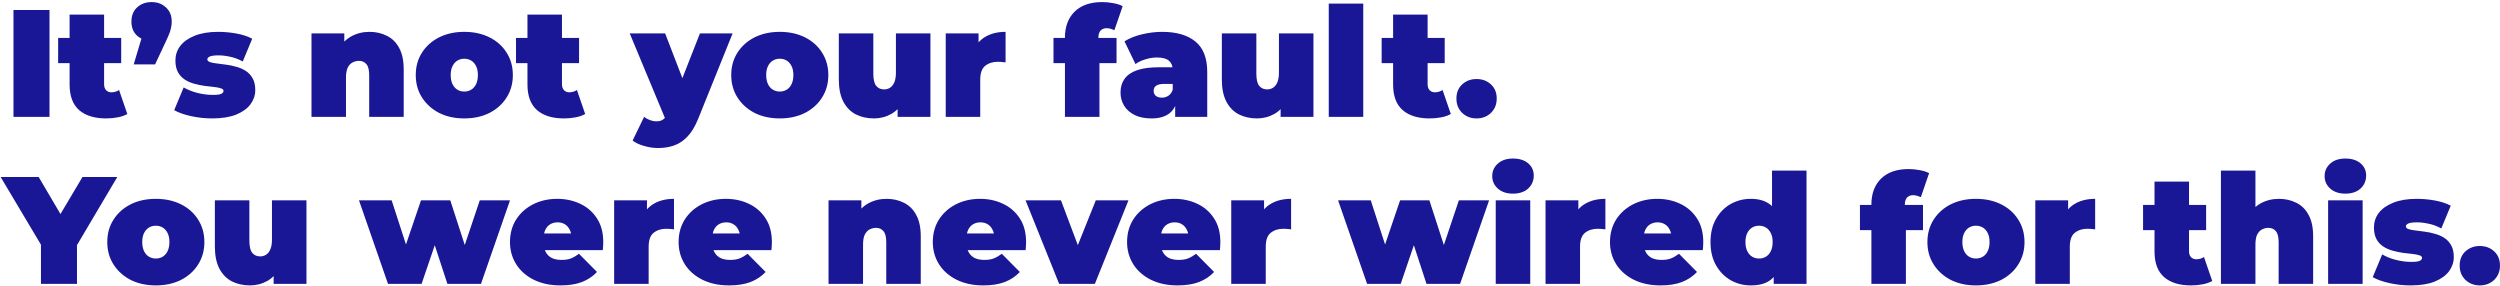 <?xml version="1.0" encoding="UTF-8"?> <svg xmlns="http://www.w3.org/2000/svg" width="1048" height="120" viewBox="0 0 1048 120" fill="none"><path d="M5.648 49V4.2H20.752V49H5.648ZM44.471 49.64C39.65 49.64 35.895 48.488 33.207 46.184C30.519 43.837 29.175 40.253 29.175 35.432V6.12H43.639V35.304C43.639 36.371 43.916 37.203 44.471 37.8C45.068 38.397 45.794 38.696 46.647 38.696C47.884 38.696 48.972 38.376 49.911 37.736L53.367 47.784C52.258 48.424 50.914 48.893 49.335 49.192C47.799 49.491 46.178 49.64 44.471 49.64ZM24.375 26.472V15.912H50.807V26.472H24.375ZM56.053 26.984L61.428 9L63.541 17.064C61.066 17.064 59.039 16.36 57.461 14.952C55.882 13.501 55.093 11.539 55.093 9.064C55.093 6.547 55.882 4.563 57.461 3.112C59.082 1.619 61.108 0.872 63.541 0.872C65.972 0.872 67.978 1.619 69.556 3.112C71.178 4.563 71.989 6.547 71.989 9.064C71.989 9.747 71.924 10.429 71.796 11.112C71.711 11.795 71.498 12.627 71.156 13.608C70.815 14.547 70.26 15.827 69.493 17.448L65.013 26.984H56.053ZM88.896 49.64C85.909 49.64 82.965 49.32 80.064 48.68C77.163 48.04 74.816 47.208 73.024 46.184L76.992 36.648C78.656 37.629 80.576 38.397 82.752 38.952C84.971 39.507 87.125 39.784 89.216 39.784C90.965 39.784 92.139 39.635 92.736 39.336C93.376 39.037 93.696 38.632 93.696 38.12C93.696 37.608 93.333 37.245 92.608 37.032C91.883 36.776 90.923 36.584 89.728 36.456C88.533 36.328 87.211 36.179 85.76 36.008C84.352 35.795 82.923 35.496 81.472 35.112C80.021 34.728 78.699 34.152 77.504 33.384C76.309 32.616 75.349 31.592 74.624 30.312C73.899 28.989 73.536 27.325 73.536 25.32C73.536 23.101 74.197 21.096 75.52 19.304C76.885 17.512 78.891 16.083 81.536 15.016C84.224 13.907 87.531 13.352 91.456 13.352C94.016 13.352 96.576 13.587 99.136 14.056C101.696 14.525 103.893 15.251 105.728 16.232L101.76 25.768C99.968 24.787 98.197 24.125 96.448 23.784C94.741 23.4 93.141 23.208 91.648 23.208C89.813 23.208 88.555 23.379 87.872 23.72C87.232 24.061 86.912 24.445 86.912 24.872C86.912 25.384 87.275 25.768 88 26.024C88.725 26.28 89.685 26.472 90.88 26.6C92.075 26.728 93.376 26.899 94.784 27.112C96.235 27.283 97.664 27.581 99.072 28.008C100.523 28.392 101.845 28.968 103.04 29.736C104.235 30.504 105.195 31.549 105.92 32.872C106.645 34.152 107.008 35.795 107.008 37.8C107.008 39.891 106.347 41.853 105.024 43.688C103.701 45.48 101.696 46.931 99.008 48.04C96.32 49.107 92.949 49.64 88.896 49.64ZM154.895 13.352C157.583 13.352 160.015 13.907 162.191 15.016C164.367 16.083 166.074 17.768 167.311 20.072C168.591 22.376 169.231 25.363 169.231 29.032V49H154.767V31.528C154.767 29.352 154.383 27.816 153.615 26.92C152.847 25.981 151.802 25.512 150.479 25.512C149.498 25.512 148.58 25.747 147.727 26.216C146.916 26.643 146.255 27.368 145.743 28.392C145.274 29.416 145.039 30.803 145.039 32.552V49H130.575V13.992H144.335V24.232L141.583 21.288C142.948 18.643 144.783 16.659 147.087 15.336C149.434 14.013 152.036 13.352 154.895 13.352ZM194.634 49.64C190.666 49.64 187.146 48.872 184.074 47.336C181.044 45.757 178.655 43.603 176.906 40.872C175.156 38.141 174.282 35.005 174.282 31.464C174.282 27.923 175.156 24.787 176.906 22.056C178.655 19.325 181.044 17.192 184.074 15.656C187.146 14.12 190.666 13.352 194.634 13.352C198.602 13.352 202.122 14.12 205.194 15.656C208.266 17.192 210.655 19.325 212.362 22.056C214.111 24.787 214.986 27.923 214.986 31.464C214.986 35.005 214.111 38.141 212.362 40.872C210.655 43.603 208.266 45.757 205.194 47.336C202.122 48.872 198.602 49.64 194.634 49.64ZM194.634 38.376C195.7 38.376 196.66 38.12 197.514 37.608C198.367 37.096 199.05 36.328 199.562 35.304C200.074 34.237 200.33 32.957 200.33 31.464C200.33 29.928 200.074 28.669 199.562 27.688C199.05 26.664 198.367 25.896 197.514 25.384C196.66 24.872 195.7 24.616 194.634 24.616C193.567 24.616 192.607 24.872 191.753 25.384C190.9 25.896 190.218 26.664 189.706 27.688C189.194 28.669 188.938 29.928 188.938 31.464C188.938 32.957 189.194 34.237 189.706 35.304C190.218 36.328 190.9 37.096 191.753 37.608C192.607 38.12 193.567 38.376 194.634 38.376ZM236.409 49.64C231.587 49.64 227.833 48.488 225.145 46.184C222.457 43.837 221.113 40.253 221.113 35.432V6.12H235.577V35.304C235.577 36.371 235.854 37.203 236.409 37.8C237.006 38.397 237.731 38.696 238.585 38.696C239.822 38.696 240.91 38.376 241.849 37.736L245.305 47.784C244.195 48.424 242.851 48.893 241.273 49.192C239.737 49.491 238.115 49.64 236.409 49.64ZM216.312 26.472V15.912H242.745V26.472H216.312ZM275.818 62.056C273.898 62.056 271.935 61.757 269.93 61.16C267.967 60.605 266.388 59.859 265.194 58.92L269.994 49C270.719 49.555 271.53 50.003 272.426 50.344C273.364 50.685 274.26 50.856 275.114 50.856C276.394 50.856 277.375 50.579 278.058 50.024C278.74 49.512 279.295 48.723 279.722 47.656L281.194 43.944L282.218 42.536L293.418 13.992H307.114L292.714 49.704C291.434 52.904 289.94 55.4 288.234 57.192C286.57 58.984 284.692 60.243 282.602 60.968C280.554 61.693 278.292 62.056 275.818 62.056ZM279.21 50.6L263.977 13.992H278.826L289.322 41.256L279.21 50.6ZM326.884 49.64C322.916 49.64 319.396 48.872 316.324 47.336C313.294 45.757 310.905 43.603 309.156 40.872C307.406 38.141 306.532 35.005 306.532 31.464C306.532 27.923 307.406 24.787 309.156 22.056C310.905 19.325 313.294 17.192 316.324 15.656C319.396 14.12 322.916 13.352 326.884 13.352C330.852 13.352 334.372 14.12 337.444 15.656C340.516 17.192 342.905 19.325 344.612 22.056C346.361 24.787 347.236 27.923 347.236 31.464C347.236 35.005 346.361 38.141 344.612 40.872C342.905 43.603 340.516 45.757 337.444 47.336C334.372 48.872 330.852 49.64 326.884 49.64ZM326.884 38.376C327.95 38.376 328.91 38.12 329.764 37.608C330.617 37.096 331.3 36.328 331.812 35.304C332.324 34.237 332.58 32.957 332.58 31.464C332.58 29.928 332.324 28.669 331.812 27.688C331.3 26.664 330.617 25.896 329.764 25.384C328.91 24.872 327.95 24.616 326.884 24.616C325.817 24.616 324.857 24.872 324.003 25.384C323.15 25.896 322.468 26.664 321.956 27.688C321.444 28.669 321.188 29.928 321.188 31.464C321.188 32.957 321.444 34.237 321.956 35.304C322.468 36.328 323.15 37.096 324.003 37.608C324.857 38.12 325.817 38.376 326.884 38.376ZM366.355 49.64C363.581 49.64 361.064 49.085 358.803 47.976C356.584 46.824 354.835 45.053 353.555 42.664C352.275 40.232 351.635 37.117 351.635 33.32V13.992H366.099V30.824C366.099 33.299 366.504 35.027 367.315 36.008C368.125 36.989 369.235 37.48 370.643 37.48C371.496 37.48 372.285 37.267 373.011 36.84C373.779 36.371 374.397 35.624 374.867 34.6C375.336 33.533 375.571 32.147 375.571 30.44V13.992H390.035V49H376.275V38.888L379.027 41.64C377.789 44.371 376.019 46.397 373.715 47.72C371.453 49 369 49.64 366.355 49.64ZM396.45 49V13.992H410.21V24.552L407.97 21.544C409.037 18.813 410.743 16.765 413.09 15.4C415.437 14.035 418.253 13.352 421.538 13.352V26.152C420.898 26.067 420.322 26.003 419.81 25.96C419.341 25.917 418.85 25.896 418.338 25.896C416.162 25.896 414.37 26.472 412.962 27.624C411.597 28.733 410.914 30.675 410.914 33.448V49H396.45ZM446.425 49V15.72C446.425 11.197 447.769 7.592 450.457 4.904C453.188 2.216 457.049 0.872 462.041 0.872C463.577 0.872 465.113 1.021 466.649 1.32C468.228 1.576 469.55 2.003 470.617 2.6L467.161 12.648C466.692 12.435 466.18 12.243 465.625 12.072C465.07 11.901 464.494 11.816 463.897 11.816C462.873 11.816 462.041 12.136 461.401 12.776C460.761 13.416 460.441 14.44 460.441 15.848V17.512L460.889 23.464V49H446.425ZM441.625 26.472V15.912H468.057V26.472H441.625ZM492.634 49V42.792L491.61 41.128V29.352C491.61 27.645 491.077 26.344 490.01 25.448C488.986 24.552 487.301 24.104 484.954 24.104C483.375 24.104 481.775 24.36 480.154 24.872C478.533 25.341 477.146 26.003 475.994 26.856L471.386 17.32C473.434 16.04 475.887 15.059 478.746 14.376C481.605 13.693 484.399 13.352 487.13 13.352C493.146 13.352 497.797 14.696 501.082 17.384C504.41 20.072 506.074 24.339 506.074 30.184V49H492.634ZM482.714 49.64C479.855 49.64 477.466 49.149 475.546 48.168C473.626 47.187 472.175 45.885 471.194 44.264C470.213 42.6 469.722 40.765 469.722 38.76C469.722 36.499 470.298 34.579 471.45 33C472.602 31.421 474.351 30.227 476.698 29.416C479.087 28.605 482.095 28.2 485.722 28.2H493.018V35.176H488.026C486.49 35.176 485.359 35.432 484.634 35.944C483.951 36.413 483.61 37.139 483.61 38.12C483.61 38.931 483.909 39.613 484.506 40.168C485.146 40.68 485.999 40.936 487.066 40.936C488.047 40.936 488.943 40.68 489.754 40.168C490.607 39.613 491.226 38.76 491.61 37.608L493.466 41.896C492.911 44.499 491.738 46.44 489.946 47.72C488.154 49 485.743 49.64 482.714 49.64ZM526.917 49.64C524.144 49.64 521.626 49.085 519.365 47.976C517.146 46.824 515.397 45.053 514.117 42.664C512.837 40.232 512.197 37.117 512.197 33.32V13.992H526.661V30.824C526.661 33.299 527.066 35.027 527.877 36.008C528.688 36.989 529.797 37.48 531.205 37.48C532.058 37.48 532.848 37.267 533.573 36.84C534.341 36.371 534.96 35.624 535.429 34.6C535.898 33.533 536.133 32.147 536.133 30.44V13.992H550.597V49H536.837V38.888L539.589 41.64C538.352 44.371 536.581 46.397 534.277 47.72C532.016 49 529.562 49.64 526.917 49.64ZM557.013 49V1.512H571.477V49H557.013ZM599.284 49.64C594.462 49.64 590.708 48.488 588.02 46.184C585.332 43.837 583.988 40.253 583.988 35.432V6.12H598.452V35.304C598.452 36.371 598.729 37.203 599.284 37.8C599.881 38.397 600.606 38.696 601.46 38.696C602.697 38.696 603.785 38.376 604.724 37.736L608.18 47.784C607.07 48.424 605.726 48.893 604.148 49.192C602.612 49.491 600.99 49.64 599.284 49.64ZM579.188 26.472V15.912H605.62V26.472H579.188ZM618.978 49.64C616.589 49.64 614.583 48.872 612.962 47.336C611.341 45.757 610.53 43.752 610.53 41.32C610.53 38.845 611.341 36.861 612.962 35.368C614.583 33.875 616.589 33.128 618.978 33.128C621.367 33.128 623.373 33.875 624.994 35.368C626.615 36.861 627.426 38.845 627.426 41.32C627.426 43.752 626.615 45.757 624.994 47.336C623.373 48.872 621.367 49.64 618.978 49.64ZM17.168 119V99.352L20.624 108.376L0.272 74.2H16.208L29.968 97.56H20.688L34.576 74.2H49.168L28.944 108.376L32.272 99.352V119H17.168ZM65.321 119.64C61.353 119.64 57.833 118.872 54.761 117.336C51.732 115.757 49.342 113.603 47.593 110.872C45.844 108.141 44.969 105.005 44.969 101.464C44.969 97.923 45.844 94.787 47.593 92.056C49.342 89.325 51.732 87.192 54.761 85.656C57.833 84.12 61.353 83.352 65.321 83.352C69.289 83.352 72.809 84.12 75.881 85.656C78.953 87.192 81.342 89.325 83.049 92.056C84.798 94.787 85.673 97.923 85.673 101.464C85.673 105.005 84.798 108.141 83.049 110.872C81.342 113.603 78.953 115.757 75.881 117.336C72.809 118.872 69.289 119.64 65.321 119.64ZM65.321 108.376C66.388 108.376 67.348 108.12 68.201 107.608C69.054 107.096 69.737 106.328 70.249 105.304C70.761 104.237 71.017 102.957 71.017 101.464C71.017 99.928 70.761 98.669 70.249 97.688C69.737 96.664 69.054 95.896 68.201 95.384C67.348 94.872 66.388 94.616 65.321 94.616C64.254 94.616 63.294 94.872 62.441 95.384C61.588 95.896 60.905 96.664 60.393 97.688C59.881 98.669 59.625 99.928 59.625 101.464C59.625 102.957 59.881 104.237 60.393 105.304C60.905 106.328 61.588 107.096 62.441 107.608C63.294 108.12 64.254 108.376 65.321 108.376ZM104.792 119.64C102.019 119.64 99.501 119.085 97.24 117.976C95.021 116.824 93.272 115.053 91.992 112.664C90.712 110.232 90.072 107.117 90.072 103.32V83.992H104.536V100.824C104.536 103.299 104.941 105.027 105.752 106.008C106.563 106.989 107.672 107.48 109.08 107.48C109.933 107.48 110.723 107.267 111.448 106.84C112.216 106.371 112.835 105.624 113.304 104.6C113.773 103.533 114.008 102.147 114.008 100.44V83.992H128.472V119H114.712V108.888L117.464 111.64C116.227 114.371 114.456 116.397 112.152 117.72C109.891 119 107.437 119.64 104.792 119.64ZM162.651 119L150.491 83.992H164.187L173.403 112.408H166.811L176.475 83.992H188.763L197.979 112.408H191.579L201.115 83.992H213.787L201.627 119H187.547L180.187 96.472H184.411L176.731 119H162.651ZM234.966 119.64C230.699 119.64 226.966 118.851 223.766 117.272C220.608 115.693 218.155 113.539 216.406 110.808C214.656 108.035 213.782 104.92 213.782 101.464C213.782 97.923 214.635 94.787 216.342 92.056C218.091 89.325 220.459 87.192 223.446 85.656C226.475 84.12 229.867 83.352 233.622 83.352C237.078 83.352 240.256 84.035 243.158 85.4C246.102 86.765 248.448 88.792 250.198 91.48C251.99 94.168 252.886 97.496 252.886 101.464C252.886 101.976 252.864 102.552 252.822 103.192C252.779 103.789 252.736 104.344 252.694 104.856H225.75V97.88H245.014L239.574 99.736C239.574 98.371 239.318 97.219 238.806 96.28C238.336 95.299 237.675 94.552 236.822 94.04C235.968 93.485 234.944 93.208 233.75 93.208C232.555 93.208 231.51 93.485 230.614 94.04C229.76 94.552 229.099 95.299 228.63 96.28C228.16 97.219 227.926 98.371 227.926 99.736V101.912C227.926 103.405 228.224 104.685 228.822 105.752C229.419 106.819 230.272 107.629 231.382 108.184C232.491 108.696 233.835 108.952 235.414 108.952C237.035 108.952 238.358 108.739 239.382 108.312C240.448 107.885 241.558 107.245 242.71 106.392L250.262 114.008C248.555 115.843 246.443 117.251 243.926 118.232C241.451 119.171 238.464 119.64 234.966 119.64ZM257.45 119V83.992H271.21V94.552L268.97 91.544C270.037 88.813 271.743 86.765 274.09 85.4C276.437 84.035 279.253 83.352 282.538 83.352V96.152C281.898 96.067 281.322 96.003 280.81 95.96C280.341 95.917 279.85 95.896 279.338 95.896C277.162 95.896 275.37 96.472 273.962 97.624C272.597 98.733 271.914 100.675 271.914 103.448V119H257.45ZM305.653 119.64C301.386 119.64 297.653 118.851 294.453 117.272C291.296 115.693 288.842 113.539 287.093 110.808C285.344 108.035 284.469 104.92 284.469 101.464C284.469 97.923 285.322 94.787 287.029 92.056C288.778 89.325 291.146 87.192 294.133 85.656C297.162 84.12 300.554 83.352 304.309 83.352C307.765 83.352 310.944 84.035 313.845 85.4C316.789 86.765 319.136 88.792 320.885 91.48C322.677 94.168 323.573 97.496 323.573 101.464C323.573 101.976 323.552 102.552 323.509 103.192C323.466 103.789 323.424 104.344 323.381 104.856H296.437V97.88H315.701L310.261 99.736C310.261 98.371 310.005 97.219 309.493 96.28C309.024 95.299 308.362 94.552 307.509 94.04C306.656 93.485 305.632 93.208 304.437 93.208C303.242 93.208 302.197 93.485 301.301 94.04C300.448 94.552 299.786 95.299 299.317 96.28C298.848 97.219 298.613 98.371 298.613 99.736V101.912C298.613 103.405 298.912 104.685 299.509 105.752C300.106 106.819 300.96 107.629 302.069 108.184C303.178 108.696 304.522 108.952 306.101 108.952C307.722 108.952 309.045 108.739 310.069 108.312C311.136 107.885 312.245 107.245 313.397 106.392L320.949 114.008C319.242 115.843 317.13 117.251 314.613 118.232C312.138 119.171 309.152 119.64 305.653 119.64ZM371.645 83.352C374.333 83.352 376.765 83.907 378.941 85.016C381.117 86.083 382.824 87.768 384.061 90.072C385.341 92.376 385.981 95.363 385.981 99.032V119H371.517V101.528C371.517 99.352 371.133 97.816 370.365 96.92C369.597 95.981 368.552 95.512 367.229 95.512C366.248 95.512 365.33 95.747 364.477 96.216C363.666 96.643 363.005 97.368 362.493 98.392C362.024 99.416 361.789 100.803 361.789 102.552V119H347.325V83.992H361.085V94.232L358.333 91.288C359.698 88.643 361.533 86.659 363.837 85.336C366.184 84.013 368.786 83.352 371.645 83.352ZM412.216 119.64C407.949 119.64 404.216 118.851 401.016 117.272C397.858 115.693 395.405 113.539 393.656 110.808C391.906 108.035 391.032 104.92 391.032 101.464C391.032 97.923 391.885 94.787 393.592 92.056C395.341 89.325 397.709 87.192 400.696 85.656C403.725 84.12 407.117 83.352 410.872 83.352C414.328 83.352 417.506 84.035 420.408 85.4C423.352 86.765 425.698 88.792 427.448 91.48C429.24 94.168 430.136 97.496 430.136 101.464C430.136 101.976 430.114 102.552 430.072 103.192C430.029 103.789 429.986 104.344 429.944 104.856H403V97.88H422.264L416.824 99.736C416.824 98.371 416.568 97.219 416.056 96.28C415.586 95.299 414.925 94.552 414.072 94.04C413.218 93.485 412.194 93.208 411 93.208C409.805 93.208 408.76 93.485 407.864 94.04C407.01 94.552 406.349 95.299 405.88 96.28C405.41 97.219 405.176 98.371 405.176 99.736V101.912C405.176 103.405 405.474 104.685 406.072 105.752C406.669 106.819 407.522 107.629 408.632 108.184C409.741 108.696 411.085 108.952 412.664 108.952C414.285 108.952 415.608 108.739 416.632 108.312C417.698 107.885 418.808 107.245 419.96 106.392L427.512 114.008C425.805 115.843 423.693 117.251 421.176 118.232C418.701 119.171 415.714 119.64 412.216 119.64ZM443.995 119L429.915 83.992H444.763L455.451 112.408H447.963L459.355 83.992H473.051L458.971 119H443.995ZM493.653 119.64C489.386 119.64 485.653 118.851 482.453 117.272C479.296 115.693 476.842 113.539 475.093 110.808C473.344 108.035 472.469 104.92 472.469 101.464C472.469 97.923 473.322 94.787 475.029 92.056C476.778 89.325 479.146 87.192 482.133 85.656C485.162 84.12 488.554 83.352 492.309 83.352C495.765 83.352 498.944 84.035 501.845 85.4C504.789 86.765 507.136 88.792 508.885 91.48C510.677 94.168 511.573 97.496 511.573 101.464C511.573 101.976 511.552 102.552 511.509 103.192C511.466 103.789 511.424 104.344 511.381 104.856H484.437V97.88H503.701L498.261 99.736C498.261 98.371 498.005 97.219 497.493 96.28C497.024 95.299 496.362 94.552 495.509 94.04C494.656 93.485 493.632 93.208 492.437 93.208C491.242 93.208 490.197 93.485 489.301 94.04C488.448 94.552 487.786 95.299 487.317 96.28C486.848 97.219 486.613 98.371 486.613 99.736V101.912C486.613 103.405 486.912 104.685 487.509 105.752C488.106 106.819 488.96 107.629 490.069 108.184C491.178 108.696 492.522 108.952 494.101 108.952C495.722 108.952 497.045 108.739 498.069 108.312C499.136 107.885 500.245 107.245 501.397 106.392L508.949 114.008C507.242 115.843 505.13 117.251 502.613 118.232C500.138 119.171 497.152 119.64 493.653 119.64ZM516.138 119V83.992H529.898V94.552L527.658 91.544C528.724 88.813 530.431 86.765 532.778 85.4C535.124 84.035 537.94 83.352 541.226 83.352V96.152C540.586 96.067 540.01 96.003 539.498 95.96C539.028 95.917 538.538 95.896 538.026 95.896C535.85 95.896 534.058 96.472 532.65 97.624C531.284 98.733 530.602 100.675 530.602 103.448V119H516.138ZM573.089 119L560.928 83.992H574.625L583.841 112.408H577.249L586.913 83.992H599.201L608.417 112.408H602.017L611.553 83.992H624.225L612.065 119H597.985L590.625 96.472H594.849L587.169 119H573.089ZM627.013 119V83.992H641.477V119H627.013ZM634.245 81.176C631.599 81.176 629.487 80.472 627.909 79.064C626.33 77.656 625.541 75.907 625.541 73.816C625.541 71.725 626.33 69.976 627.909 68.568C629.487 67.16 631.599 66.456 634.245 66.456C636.89 66.456 639.002 67.117 640.581 68.44C642.159 69.763 642.949 71.469 642.949 73.56C642.949 75.779 642.159 77.613 640.581 79.064C639.002 80.472 636.89 81.176 634.245 81.176ZM647.888 119V83.992H661.648V94.552L659.408 91.544C660.474 88.813 662.181 86.765 664.528 85.4C666.874 84.035 669.69 83.352 672.976 83.352V96.152C672.336 96.067 671.76 96.003 671.248 95.96C670.778 95.917 670.288 95.896 669.776 95.896C667.6 95.896 665.808 96.472 664.4 97.624C663.034 98.733 662.352 100.675 662.352 103.448V119H647.888ZM696.091 119.64C691.824 119.64 688.091 118.851 684.891 117.272C681.733 115.693 679.28 113.539 677.531 110.808C675.781 108.035 674.907 104.92 674.907 101.464C674.907 97.923 675.76 94.787 677.467 92.056C679.216 89.325 681.584 87.192 684.571 85.656C687.6 84.12 690.992 83.352 694.747 83.352C698.203 83.352 701.381 84.035 704.283 85.4C707.227 86.765 709.573 88.792 711.323 91.48C713.115 94.168 714.011 97.496 714.011 101.464C714.011 101.976 713.989 102.552 713.947 103.192C713.904 103.789 713.861 104.344 713.819 104.856H686.875V97.88H706.139L700.699 99.736C700.699 98.371 700.443 97.219 699.931 96.28C699.461 95.299 698.8 94.552 697.947 94.04C697.093 93.485 696.069 93.208 694.875 93.208C693.68 93.208 692.635 93.485 691.739 94.04C690.885 94.552 690.224 95.299 689.755 96.28C689.285 97.219 689.051 98.371 689.051 99.736V101.912C689.051 103.405 689.349 104.685 689.947 105.752C690.544 106.819 691.397 107.629 692.507 108.184C693.616 108.696 694.96 108.952 696.539 108.952C698.16 108.952 699.483 108.739 700.507 108.312C701.573 107.885 702.683 107.245 703.835 106.392L711.387 114.008C709.68 115.843 707.568 117.251 705.051 118.232C702.576 119.171 699.589 119.64 696.091 119.64ZM733.935 119.64C730.906 119.64 728.09 118.915 725.487 117.464C722.927 115.971 720.879 113.88 719.343 111.192C717.807 108.461 717.039 105.219 717.039 101.464C717.039 97.709 717.807 94.488 719.343 91.8C720.879 89.069 722.927 86.979 725.487 85.528C728.09 84.077 730.906 83.352 733.935 83.352C737.007 83.352 739.524 84.013 741.487 85.336C743.45 86.616 744.9 88.6 745.839 91.288C746.778 93.933 747.247 97.325 747.247 101.464C747.247 105.645 746.799 109.08 745.903 111.768C745.05 114.456 743.642 116.44 741.679 117.72C739.759 119 737.178 119.64 733.935 119.64ZM737.391 108.376C738.458 108.376 739.418 108.12 740.271 107.608C741.124 107.096 741.807 106.328 742.319 105.304C742.831 104.237 743.087 102.957 743.087 101.464C743.087 99.928 742.831 98.669 742.319 97.688C741.807 96.664 741.124 95.896 740.271 95.384C739.418 94.872 738.458 94.616 737.391 94.616C736.324 94.616 735.364 94.872 734.511 95.384C733.658 95.896 732.975 96.664 732.463 97.688C731.951 98.669 731.695 99.928 731.695 101.464C731.695 102.957 731.951 104.237 732.463 105.304C732.975 106.328 733.658 107.096 734.511 107.608C735.364 108.12 736.324 108.376 737.391 108.376ZM743.535 119V114.264L743.471 101.464L742.831 88.664V71.512H757.295V119H743.535ZM784.488 119V85.72C784.488 81.197 785.832 77.592 788.52 74.904C791.25 72.216 795.112 70.872 800.104 70.872C801.64 70.872 803.176 71.021 804.712 71.32C806.29 71.576 807.613 72.003 808.68 72.6L805.224 82.648C804.754 82.435 804.242 82.243 803.688 82.072C803.133 81.901 802.557 81.816 801.96 81.816C800.936 81.816 800.104 82.136 799.464 82.776C798.824 83.416 798.503 84.44 798.503 85.848V87.512L798.952 93.464V119H784.488ZM779.688 96.472V85.912H806.12V96.472H779.688ZM828.321 119.64C824.353 119.64 820.833 118.872 817.761 117.336C814.732 115.757 812.342 113.603 810.593 110.872C808.844 108.141 807.969 105.005 807.969 101.464C807.969 97.923 808.844 94.787 810.593 92.056C812.342 89.325 814.732 87.192 817.761 85.656C820.833 84.12 824.353 83.352 828.321 83.352C832.289 83.352 835.809 84.12 838.881 85.656C841.953 87.192 844.342 89.325 846.049 92.056C847.798 94.787 848.673 97.923 848.673 101.464C848.673 105.005 847.798 108.141 846.049 110.872C844.342 113.603 841.953 115.757 838.881 117.336C835.809 118.872 832.289 119.64 828.321 119.64ZM828.321 108.376C829.388 108.376 830.348 108.12 831.201 107.608C832.054 107.096 832.737 106.328 833.249 105.304C833.761 104.237 834.017 102.957 834.017 101.464C834.017 99.928 833.761 98.669 833.249 97.688C832.737 96.664 832.054 95.896 831.201 95.384C830.348 94.872 829.388 94.616 828.321 94.616C827.254 94.616 826.294 94.872 825.441 95.384C824.588 95.896 823.905 96.664 823.393 97.688C822.881 98.669 822.625 99.928 822.625 101.464C822.625 102.957 822.881 104.237 823.393 105.304C823.905 106.328 824.588 107.096 825.441 107.608C826.294 108.12 827.254 108.376 828.321 108.376ZM853.2 119V83.992H866.96V94.552L864.72 91.544C865.787 88.813 867.493 86.765 869.84 85.4C872.187 84.035 875.003 83.352 878.288 83.352V96.152C877.648 96.067 877.072 96.003 876.56 95.96C876.091 95.917 875.6 95.896 875.088 95.896C872.912 95.896 871.12 96.472 869.712 97.624C868.347 98.733 867.664 100.675 867.664 103.448V119H853.2ZM918.471 119.64C913.65 119.64 909.895 118.488 907.207 116.184C904.519 113.837 903.175 110.253 903.175 105.432V76.12H917.639V105.304C917.639 106.371 917.916 107.203 918.471 107.8C919.068 108.397 919.794 108.696 920.647 108.696C921.884 108.696 922.972 108.376 923.911 107.736L927.367 117.784C926.258 118.424 924.914 118.893 923.335 119.192C921.799 119.491 920.178 119.64 918.471 119.64ZM898.375 96.472V85.912H924.807V96.472H898.375ZM955.333 83.352C958.021 83.352 960.453 83.907 962.629 85.016C964.805 86.083 966.511 87.768 967.749 90.072C969.029 92.376 969.669 95.363 969.669 99.032V119H955.205V101.528C955.205 99.352 954.821 97.816 954.053 96.92C953.285 95.981 952.239 95.512 950.917 95.512C949.935 95.512 949.018 95.747 948.165 96.216C947.354 96.643 946.693 97.368 946.181 98.392C945.711 99.416 945.477 100.803 945.477 102.552V119H931.013V71.512H945.477V94.232L942.021 91.288C943.386 88.643 945.221 86.659 947.525 85.336C949.871 84.013 952.474 83.352 955.333 83.352ZM975.95 119V83.992H990.414V119H975.95ZM983.182 81.176C980.537 81.176 978.425 80.472 976.846 79.064C975.267 77.656 974.478 75.907 974.478 73.816C974.478 71.725 975.267 69.976 976.846 68.568C978.425 67.16 980.537 66.456 983.182 66.456C985.827 66.456 987.939 67.117 989.518 68.44C991.097 69.763 991.886 71.469 991.886 73.56C991.886 75.779 991.097 77.613 989.518 79.064C987.939 80.472 985.827 81.176 983.182 81.176ZM1010.52 119.64C1007.53 119.64 1004.59 119.32 1001.69 118.68C998.788 118.04 996.441 117.208 994.649 116.184L998.617 106.648C1000.28 107.629 1002.2 108.397 1004.38 108.952C1006.6 109.507 1008.75 109.784 1010.84 109.784C1012.59 109.784 1013.76 109.635 1014.36 109.336C1015 109.037 1015.32 108.632 1015.32 108.12C1015.32 107.608 1014.96 107.245 1014.23 107.032C1013.51 106.776 1012.55 106.584 1011.35 106.456C1010.16 106.328 1008.84 106.179 1007.39 106.008C1005.98 105.795 1004.55 105.496 1003.1 105.112C1001.65 104.728 1000.32 104.152 999.129 103.384C997.934 102.616 996.974 101.592 996.249 100.312C995.524 98.989 995.161 97.325 995.161 95.32C995.161 93.101 995.822 91.096 997.145 89.304C998.51 87.512 1000.52 86.083 1003.16 85.016C1005.85 83.907 1009.16 83.352 1013.08 83.352C1015.64 83.352 1018.2 83.587 1020.76 84.056C1023.32 84.525 1025.52 85.251 1027.35 86.232L1023.39 95.768C1021.59 94.787 1019.82 94.125 1018.07 93.784C1016.37 93.4 1014.77 93.208 1013.27 93.208C1011.44 93.208 1010.18 93.379 1009.5 93.72C1008.86 94.061 1008.54 94.445 1008.54 94.872C1008.54 95.384 1008.9 95.768 1009.62 96.024C1010.35 96.28 1011.31 96.472 1012.51 96.6C1013.7 96.728 1015 96.899 1016.41 97.112C1017.86 97.283 1019.29 97.581 1020.7 98.008C1022.15 98.392 1023.47 98.968 1024.67 99.736C1025.86 100.504 1026.82 101.549 1027.55 102.872C1028.27 104.152 1028.63 105.795 1028.63 107.8C1028.63 109.891 1027.97 111.853 1026.65 113.688C1025.33 115.48 1023.32 116.931 1020.63 118.04C1017.95 119.107 1014.57 119.64 1010.52 119.64ZM1039.54 119.64C1037.15 119.64 1035.15 118.872 1033.52 117.336C1031.9 115.757 1031.09 113.752 1031.09 111.32C1031.09 108.845 1031.9 106.861 1033.52 105.368C1035.15 103.875 1037.15 103.128 1039.54 103.128C1041.93 103.128 1043.94 103.875 1045.56 105.368C1047.18 106.861 1047.99 108.845 1047.99 111.32C1047.99 113.752 1047.18 115.757 1045.56 117.336C1043.94 118.872 1041.93 119.64 1039.54 119.64Z" fill="#191795"></path></svg> 